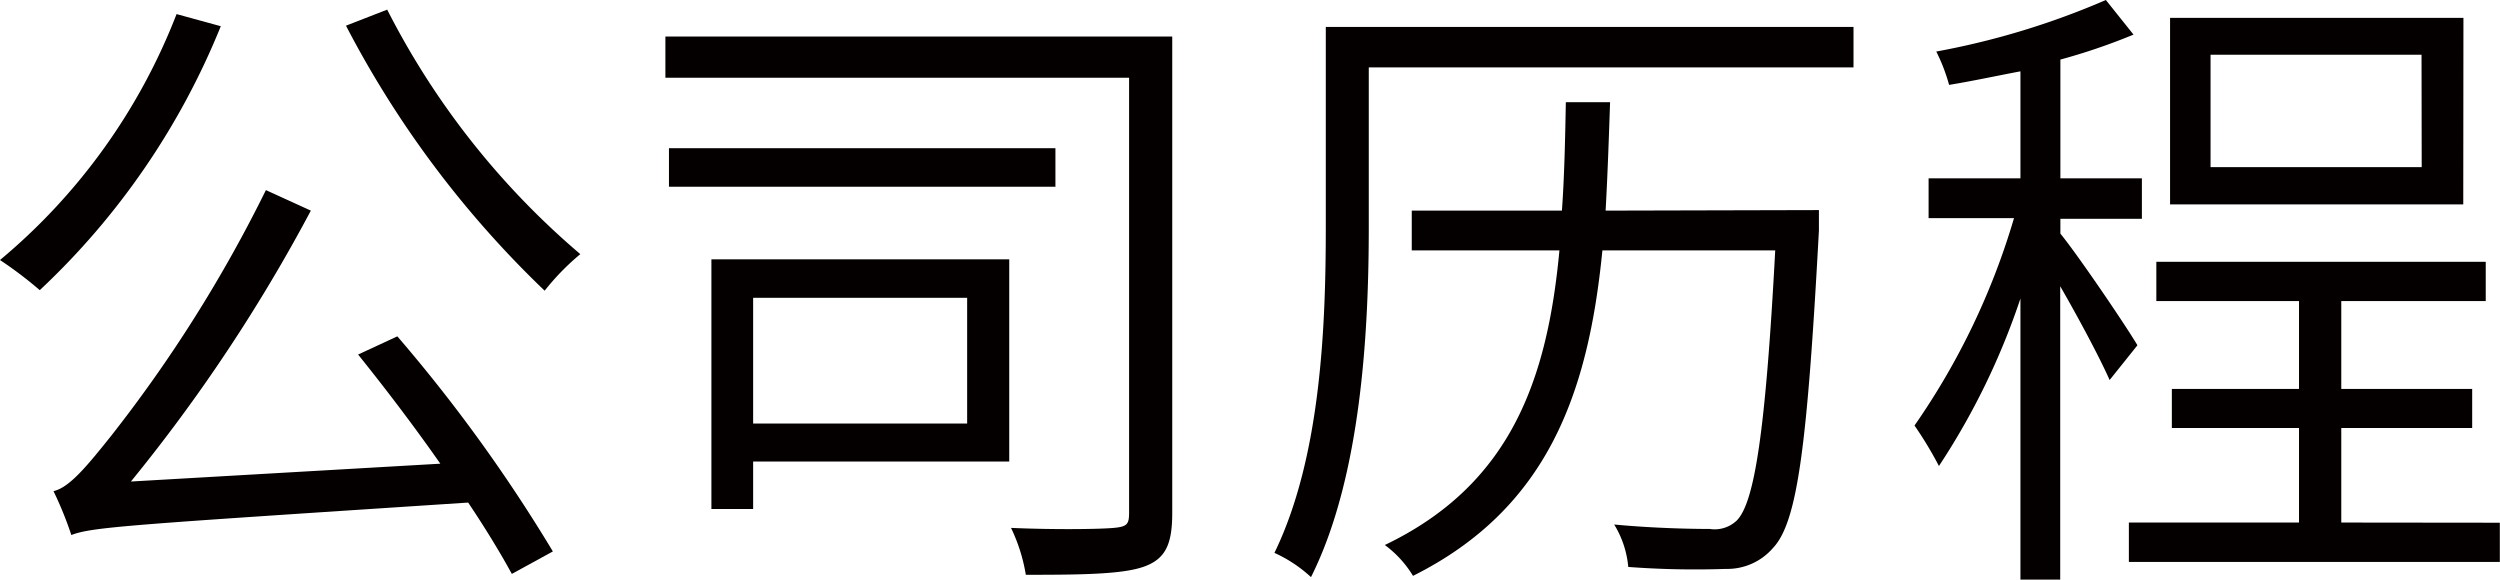 <svg xmlns="http://www.w3.org/2000/svg" viewBox="0 0 140.18 32.5"><defs><style>.cls-1{fill:#040000;}</style></defs><title>公司历程</title><g id="图层_2" data-name="图层 2"><g id="图层_1-2" data-name="图层 1"><path class="cls-1" d="M12.38,1.47A41.68,41.68,0,0,1,2.23,16.27,22.52,22.52,0,0,0,0,14.58,33.84,33.84,0,0,0,9.9.79Zm9.9,17.39A88,88,0,0,1,31,30.92l-2.3,1.26c-.61-1.12-1.48-2.56-2.45-4C7.06,29.44,5.18,29.55,4,30A20,20,0,0,0,3,27.54c.9-.21,1.87-1.4,3.2-3.06a78.24,78.24,0,0,0,8.71-13.82l2.52,1.15A93.25,93.25,0,0,1,7.34,27l17.35-1c-1.48-2.12-3.13-4.28-4.61-6.12ZM21.71.54A44.45,44.45,0,0,0,32.54,14.25a13.61,13.61,0,0,0-2,2.05A56.75,56.75,0,0,1,19.4,1.44Z"/><path class="cls-1" d="M65.73,28.76c0,1.73-.36,2.56-1.55,3s-3.46.47-6.66.47a9.62,9.62,0,0,0-.83-2.63c2.56.11,5,.07,5.76,0s.86-.21.86-.86V4.36h-26V2.05H65.73ZM59.18,10.47H37.51V8.31H59.18ZM56.59,25.88H42.23v2.66H39.89v-14h16.7ZM42.23,16.7v7.05h12V16.7Z"/><path class="cls-1" d="M103.93,3.78H76.75v8.93c0,5.72-.4,14-3.24,19.65A7.73,7.73,0,0,0,71.46,31c2.63-5.4,2.88-12.85,2.88-18.32V1.51h29.59Zm-1.94,8s0,.83,0,1.15c-.65,12-1.19,16.31-2.56,17.78a3.39,3.39,0,0,1-2.66,1.19,50.29,50.29,0,0,1-5.47-.11,5.48,5.48,0,0,0-.79-2.38c2.3.22,4.54.25,5.36.25a1.8,1.8,0,0,0,1.51-.47c1-1,1.62-5,2.16-15.15H89.85c-.79,8-3.06,14.47-10.62,18.25a6,6,0,0,0-1.58-1.73c7.05-3.38,9.11-9.25,9.79-16.52H79.16V11.81h8.42c.14-1.94.18-4,.22-6.08h2.48c-.07,2.09-.14,4.1-.25,6.08Z"/><path class="cls-1" d="M118.29,21.31c-.5-1.15-1.73-3.46-2.77-5.26V32.5h-2.23V16.74a40,40,0,0,1-4.57,9.39,21.08,21.08,0,0,0-1.37-2.27,40.18,40.18,0,0,0,5.58-11.63h-4.79V10h5.15v-6c-1.33.25-2.66.54-4,.76a10,10,0,0,0-.72-1.87A43.75,43.75,0,0,0,118.08,0l1.55,1.94a33.88,33.88,0,0,1-4.1,1.4V10h4.57v2.27h-4.57v.83c1,1.22,3.71,5.22,4.32,6.26Zm21.88,8v2.2h-20.8V29.3h9.54V24h-7.13V21.81h7.13V16.88h-8v-2.2h18.47v2.2h-8.1v4.93h7.34V24h-7.34V29.3Zm-2.05-17.85H121.68V1h16.45Zm-2.34-8.39H123.95v6.3h11.84Z"/></g></g></svg>